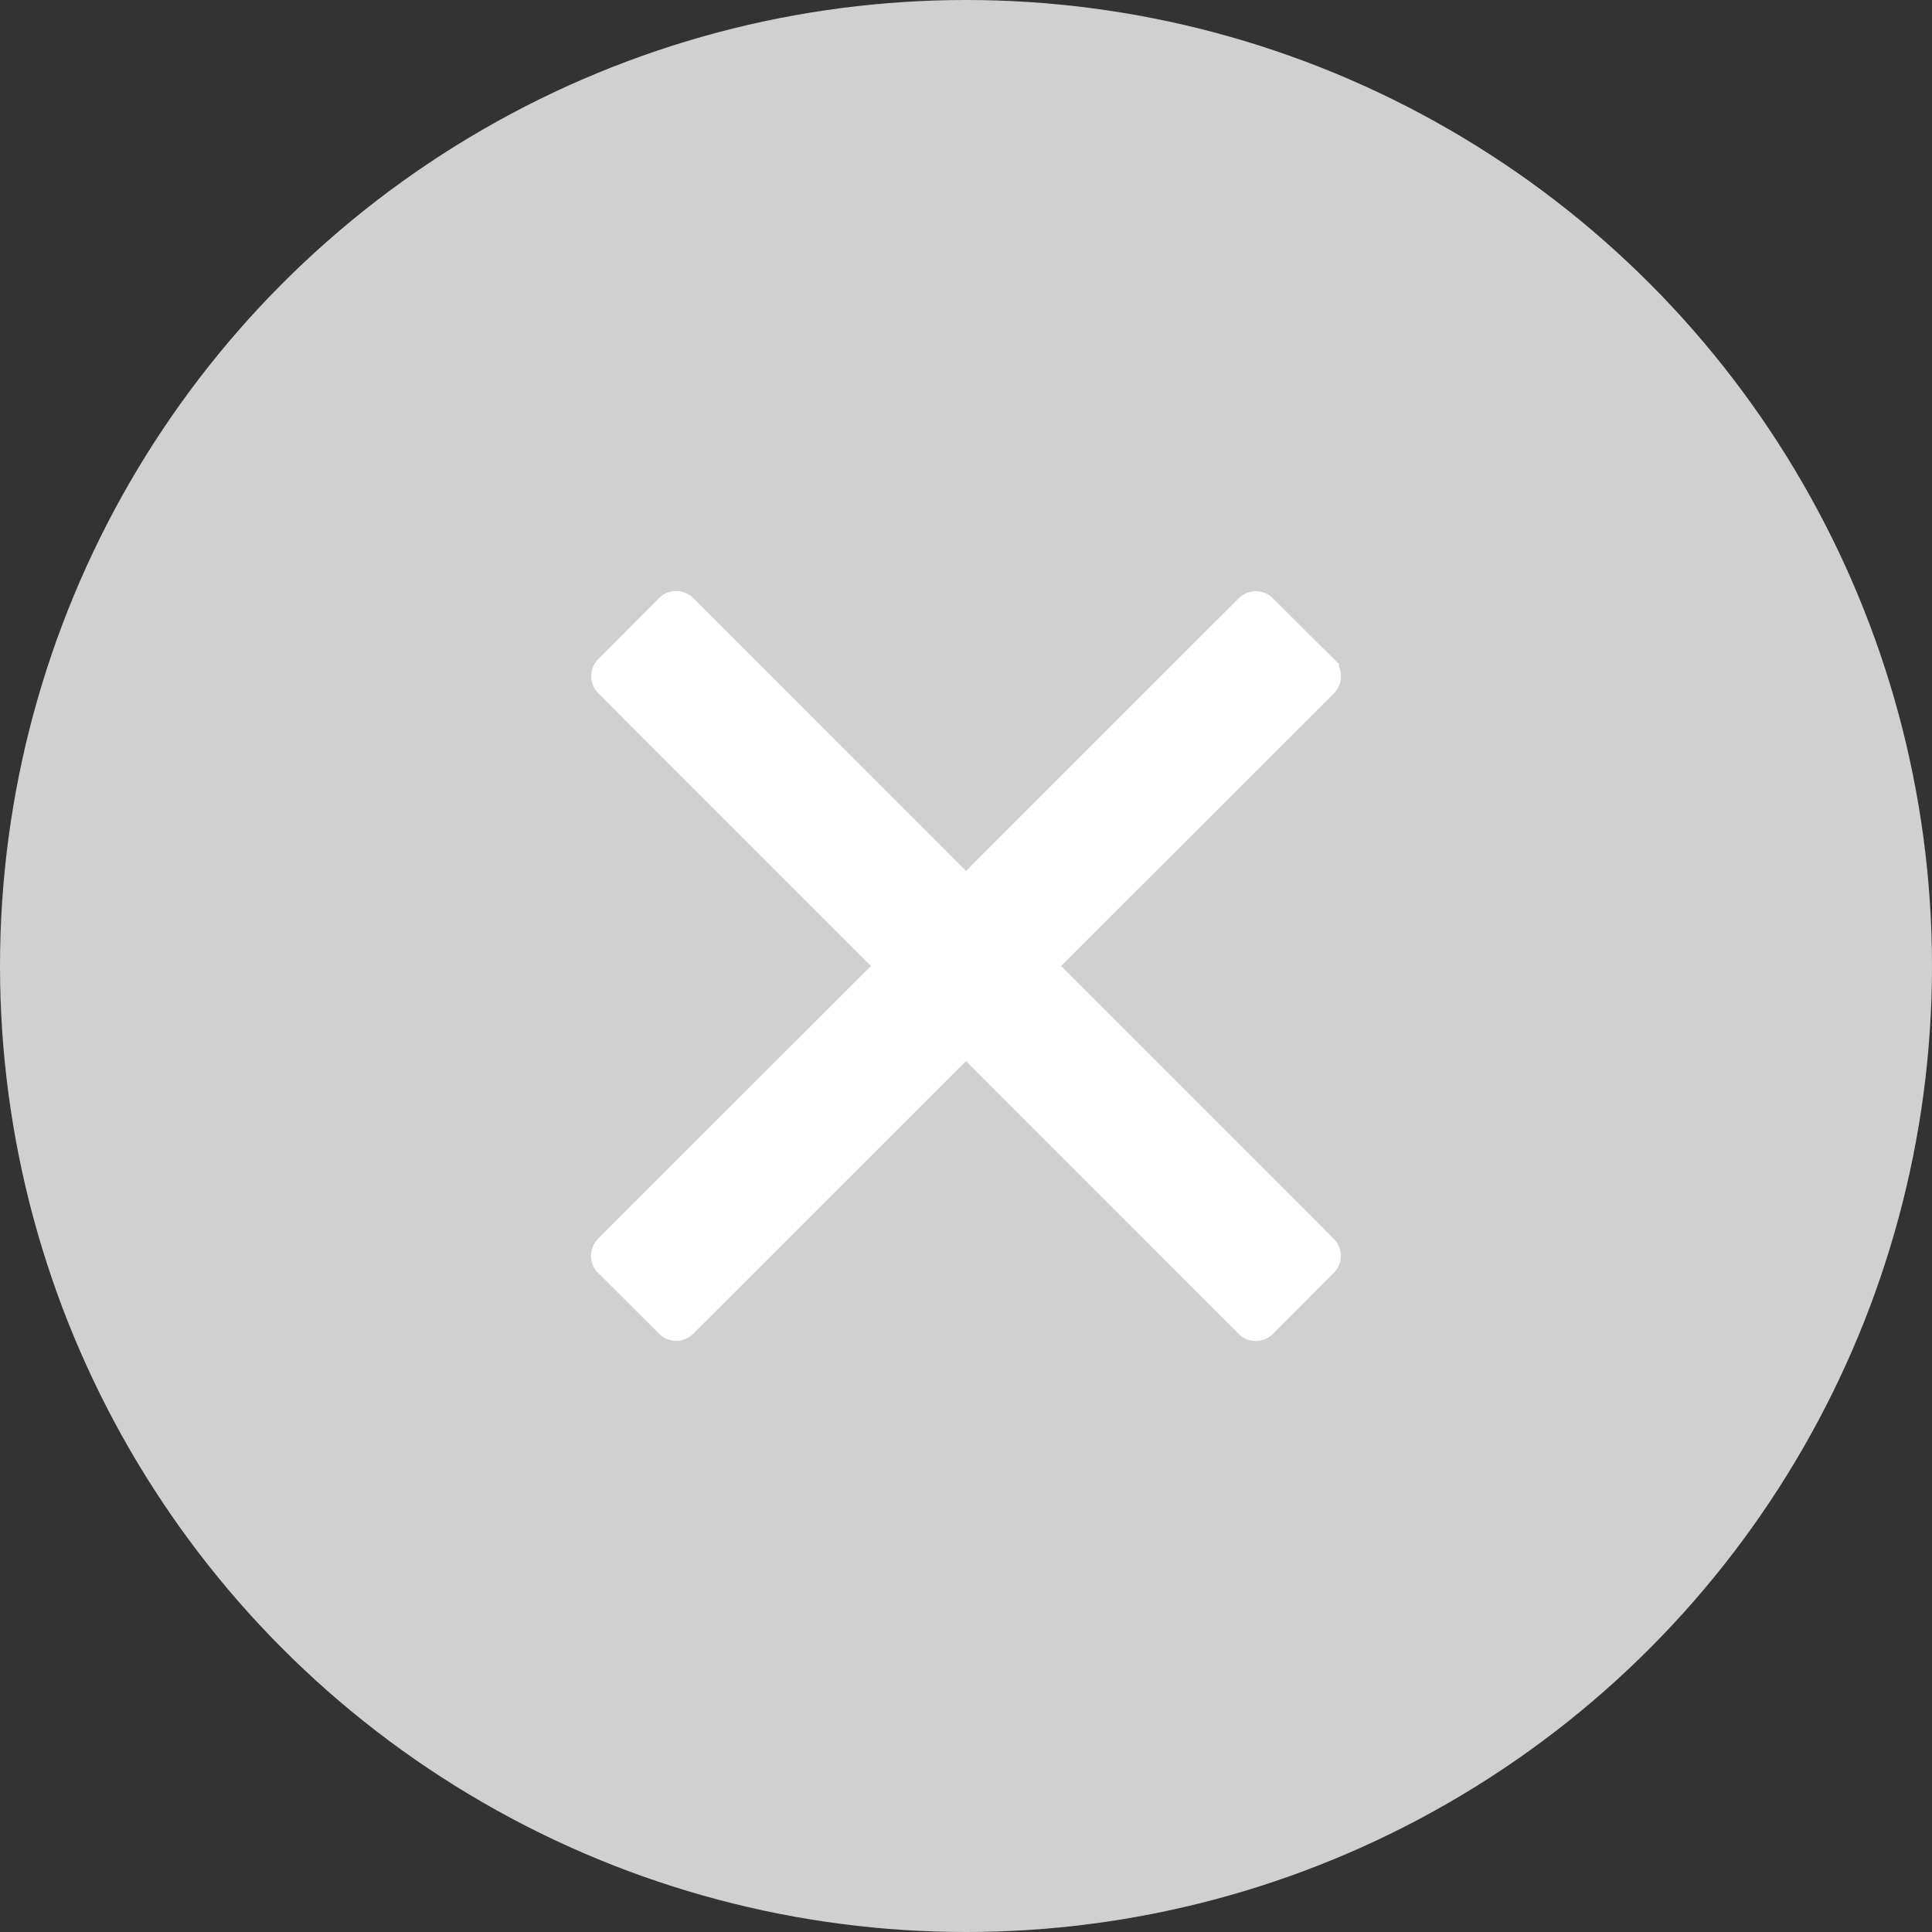 <svg width="24" height="24" viewBox="0 0 24 24" fill="none" xmlns="http://www.w3.org/2000/svg">
<rect x="0" y="0" width="24" height="24" fill="#333333" stroke="none"/>
<circle cx="12" cy="12" r="12" fill="#D1D0D1"/>
<path d="M16.121 8.921L16.121 8.921L16.5 8.542C16.578 8.463 16.578 8.337 16.5 8.258L16.429 8.329L16.5 8.258L15.741 7.502C15.663 7.424 15.537 7.425 15.459 7.503L15.079 7.882L12 10.961L8.921 7.879L8.921 7.879L8.542 7.5C8.463 7.422 8.337 7.422 8.258 7.5L7.502 8.259C7.424 8.337 7.425 8.463 7.503 8.541L7.882 8.921L10.961 12L7.879 15.079L7.879 15.079L7.5 15.459C7.422 15.537 7.422 15.664 7.5 15.742L7.5 15.742L8.259 16.498C8.337 16.576 8.463 16.576 8.541 16.497L8.921 16.118L12 13.039L15.079 16.121L15.079 16.121L15.459 16.5C15.537 16.578 15.664 16.578 15.742 16.5L16.498 15.741C16.576 15.663 16.576 15.537 16.497 15.459L16.118 15.079L13.039 12L16.121 8.921Z" fill="white" stroke="white" stroke-width="0.2"/>
</svg>
